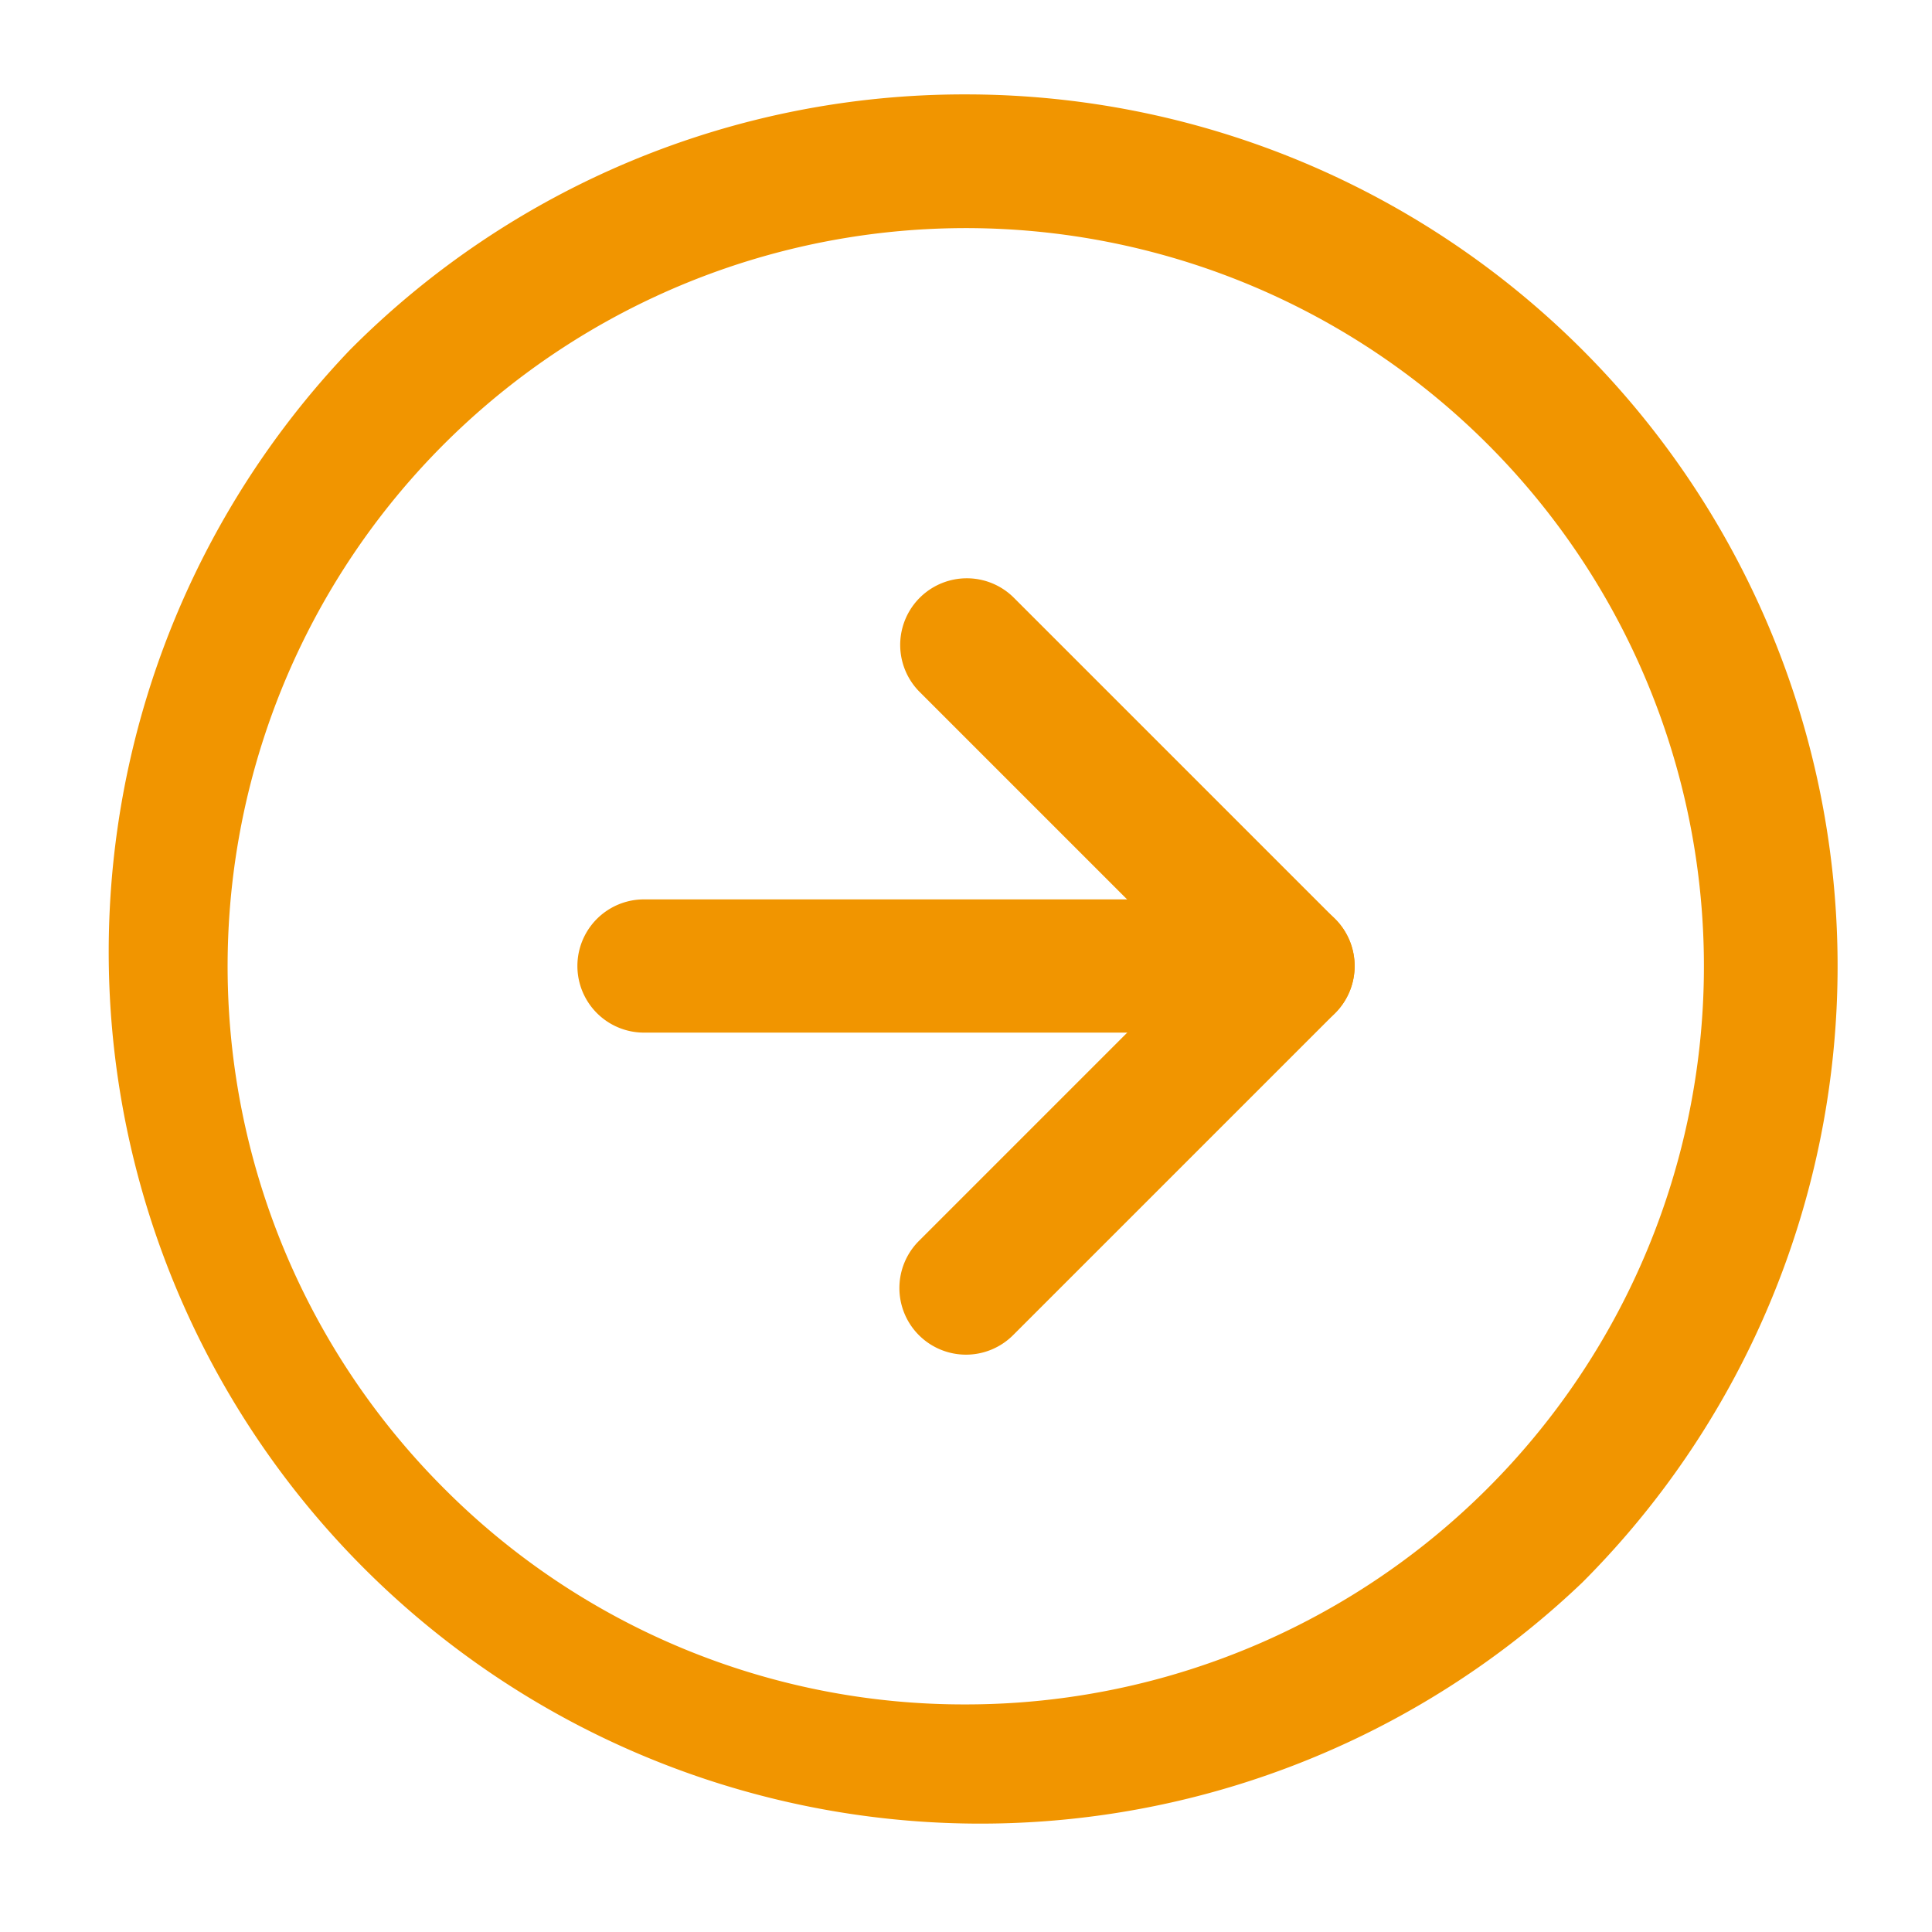 <svg id="arrow_right_circle" data-name="arrow right circle" xmlns="http://www.w3.org/2000/svg" width="29" height="29" viewBox="0 0 29 29">
  <path id="パス_3218" data-name="パス 3218" d="M16.083,3a13.085,13.085,0,0,1,9.252,22.336,13.085,13.085,0,0,1-18.5-18.5A13,13,0,0,1,16.083,3Zm0,24.167a11.08,11.08,0,1,0-7.838-3.245A11.011,11.011,0,0,0,16.083,27.167Z" transform="translate(-1.583 -1.583)" fill="#f19500"/>
  <path id="パス_3219" data-name="パス 3219" d="M24,26.667a1,1,0,0,1-.707-1.707l4.126-4.126-4.126-4.126a1,1,0,0,1,1.414-1.414l4.833,4.833a1,1,0,0,1,0,1.414l-4.833,4.833A1,1,0,0,1,24,26.667Z" transform="translate(-9.5 -6.333)" fill="#f19500"/>
  <path id="パス_3220" data-name="パス 3220" d="M25.667,25H16a1,1,0,1,1,0-2h9.667a1,1,0,0,1,0,2Z" transform="translate(-6.333 -9.5)" fill="#f19500"/>
  <path id="パス_3221" data-name="パス 3221" d="M0,0H29V29H0Z" fill="none"/>
</svg>
